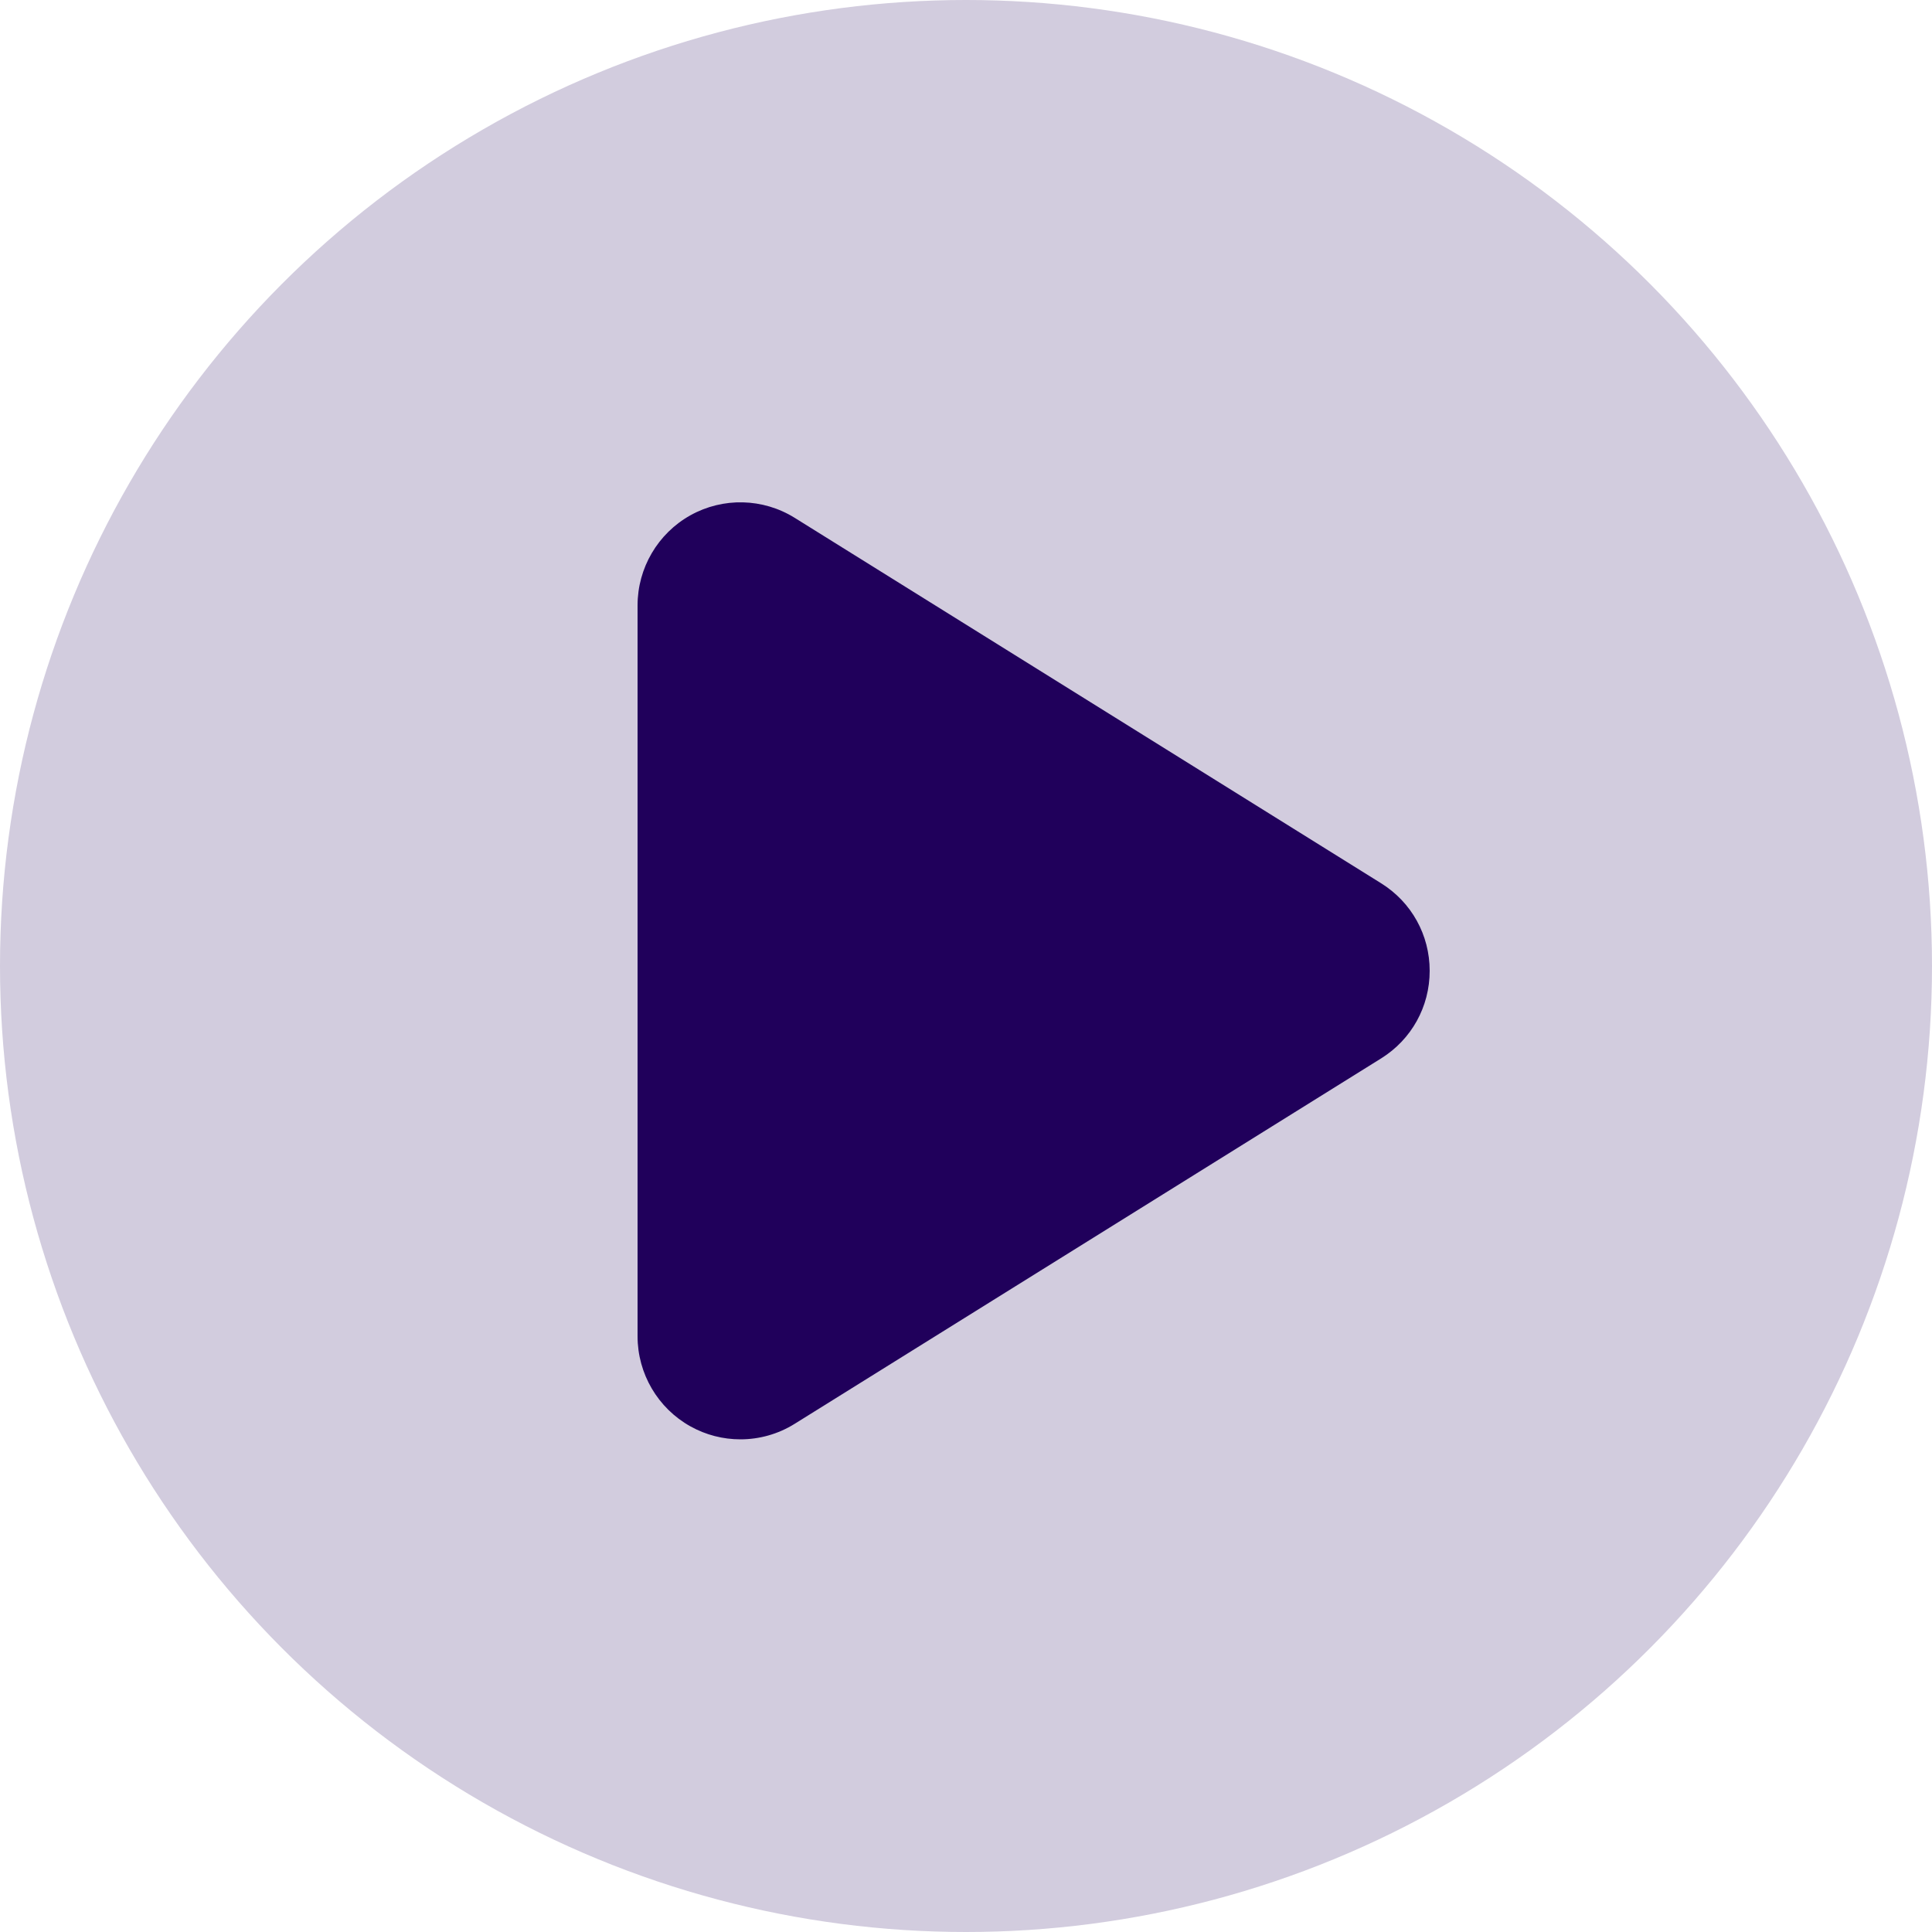 <?xml version="1.0" encoding="UTF-8"?>
<svg width="200px" height="200px" viewBox="0 0 200 200" version="1.1" xmlns="http://www.w3.org/2000/svg" xmlns:xlink="http://www.w3.org/1999/xlink">
    <title>vpc_play</title>
    <g id="Page-1" stroke="none" stroke-width="1" fill="none" fill-rule="evenodd">
        <g id="vpc_play">
            <circle id="Oval" fill="#D2CCDE" cx="100" cy="100" r="100"></circle>
            <g id="icons8-play" transform="translate(66, 52)" fill="#20005B" fill-rule="nonzero">
                <path d="M76.973,39.436 C80.121,41.398 82,44.786 82,48.5 C82,52.215 80.121,55.603 76.975,57.565 L16.266,95.392 C14.55,96.463 12.6,97 10.647,97 C8.865,97 7.084,96.555 5.474,95.657 C2.099,93.777 0,90.202 0,86.329 L0,10.672 C0,6.799 2.099,3.224 5.474,1.342 C8.851,-0.538 12.987,-0.437 16.268,1.607 L76.973,39.436 Z" id="Path"></path>
            </g>
        </g>
    </g>
</svg>